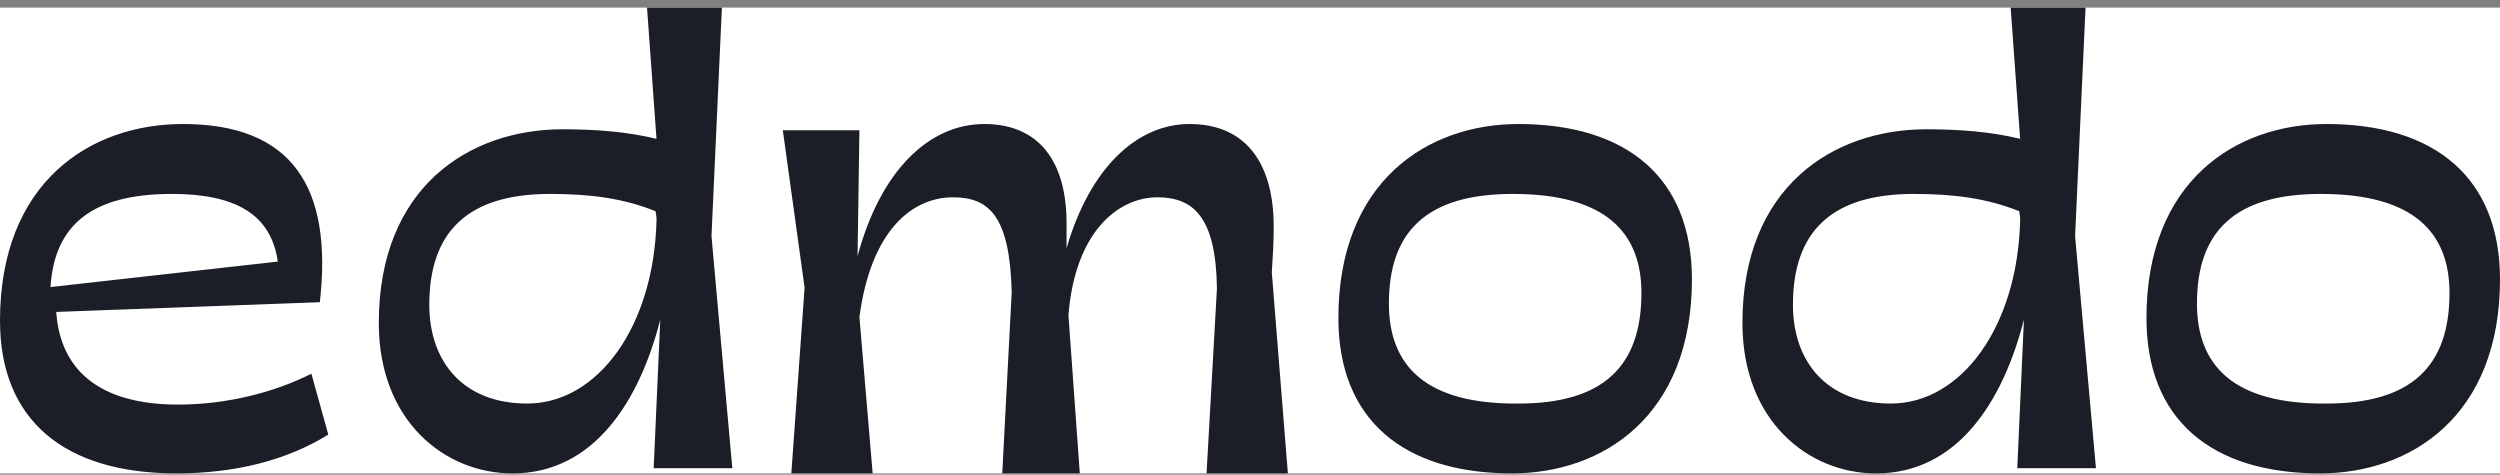 <svg width="79" height="15" viewBox="0 0 79 15" fill="none" xmlns="http://www.w3.org/2000/svg">
<rect x="0" y="0" width="79" height="15" fill="#808080" stroke="none"/>
<g clip-path="url(#clip0)">
<rect width="79" height="14.72" transform="translate(0 0.24)" fill="white"/>
<path fill-rule="evenodd" clip-rule="evenodd" d="M9.84 11.809C8.684 12.394 7.173 12.785 5.632 12.785C3.082 12.785 1.897 11.642 1.778 9.857L10.107 9.55C10.522 5.899 9.218 3.919 5.779 3.919C2.845 3.919 0 5.759 0 10.136C0 13.286 2.045 14.959 5.572 14.959C7.439 14.959 9.07 14.541 10.374 13.733L9.84 11.809ZM5.43 6.128C7.378 6.128 8.564 6.732 8.778 8.266L1.596 9.071C1.718 7.109 2.905 6.128 5.43 6.128ZM16.193 14.96C18.768 14.96 20.206 12.68 20.865 10.099L20.656 14.795H23.141L22.483 7.462L22.812 0.24H20.446L20.745 4.387C19.847 4.167 18.858 4.085 17.78 4.085C14.845 4.085 11.97 5.897 11.97 10.209C11.97 13.312 14.066 14.96 16.193 14.96ZM13.566 9.631C13.566 7.305 14.798 6.128 17.382 6.128C18.644 6.128 19.696 6.264 20.718 6.675L20.747 6.894C20.687 10.316 18.884 12.752 16.661 12.752C14.617 12.752 13.566 11.411 13.566 9.631ZM25.006 14.959H27.576L27.158 10.018C27.517 7.308 28.802 6.235 30.117 6.235C31.253 6.235 31.91 6.827 31.97 9.227L31.671 14.959H34.122L33.763 9.962C33.972 7.308 35.347 6.235 36.573 6.235C37.709 6.235 38.426 6.856 38.455 9.115L38.127 14.959H40.697L40.189 8.607C40.219 8.126 40.249 7.703 40.249 7.166C40.249 5.134 39.352 3.919 37.589 3.919C35.945 3.919 34.451 5.275 33.703 7.844V7.054C33.703 5.105 32.837 3.919 31.103 3.919C29.34 3.919 27.816 5.416 27.098 8.098L27.158 4.117H24.737L25.425 9.087L25.006 14.959ZM47.776 14.959C50.65 14.959 53.465 13.147 53.465 8.826C53.465 5.62 51.412 3.919 47.981 3.919C45.108 3.919 42.293 5.731 42.293 10.053C42.293 13.259 44.345 14.959 47.776 14.959ZM47.802 6.128C50.729 6.128 51.869 7.337 51.869 9.261C51.869 11.57 50.667 12.752 47.987 12.752C45.029 12.779 43.889 11.542 43.889 9.591C43.889 7.337 45.06 6.128 47.802 6.128ZM59.283 14.96C61.86 14.96 63.297 12.68 63.956 10.099L63.746 14.795H66.232L65.573 7.462L65.903 0.24H63.537L63.836 4.387C62.938 4.167 61.95 4.085 60.871 4.085C57.936 4.085 55.061 5.897 55.061 10.209C55.061 13.312 57.157 14.96 59.283 14.96ZM56.657 9.631C56.657 7.305 57.889 6.128 60.473 6.128C61.735 6.128 62.786 6.264 63.809 6.675L63.838 6.894C63.778 10.316 61.975 12.752 59.752 12.752C57.708 12.752 56.657 11.411 56.657 9.631ZM73.312 14.959C76.185 14.959 79 13.147 79 8.826C79 5.62 76.947 3.919 73.517 3.919C70.643 3.919 67.828 5.731 67.828 10.053C67.828 13.259 69.881 14.959 73.312 14.959ZM73.337 6.128C76.264 6.128 77.404 7.337 77.404 9.261C77.404 11.57 76.203 12.752 73.522 12.752C70.564 12.779 69.424 11.542 69.424 9.591C69.424 7.337 70.595 6.128 73.337 6.128Z" fill="#1C1E27"/>
</g>
<defs>
<clipPath id="clip0">
<rect width="79" height="14.72" fill="white" transform="translate(0 0.24)"/>
</clipPath>
</defs>
</svg>
